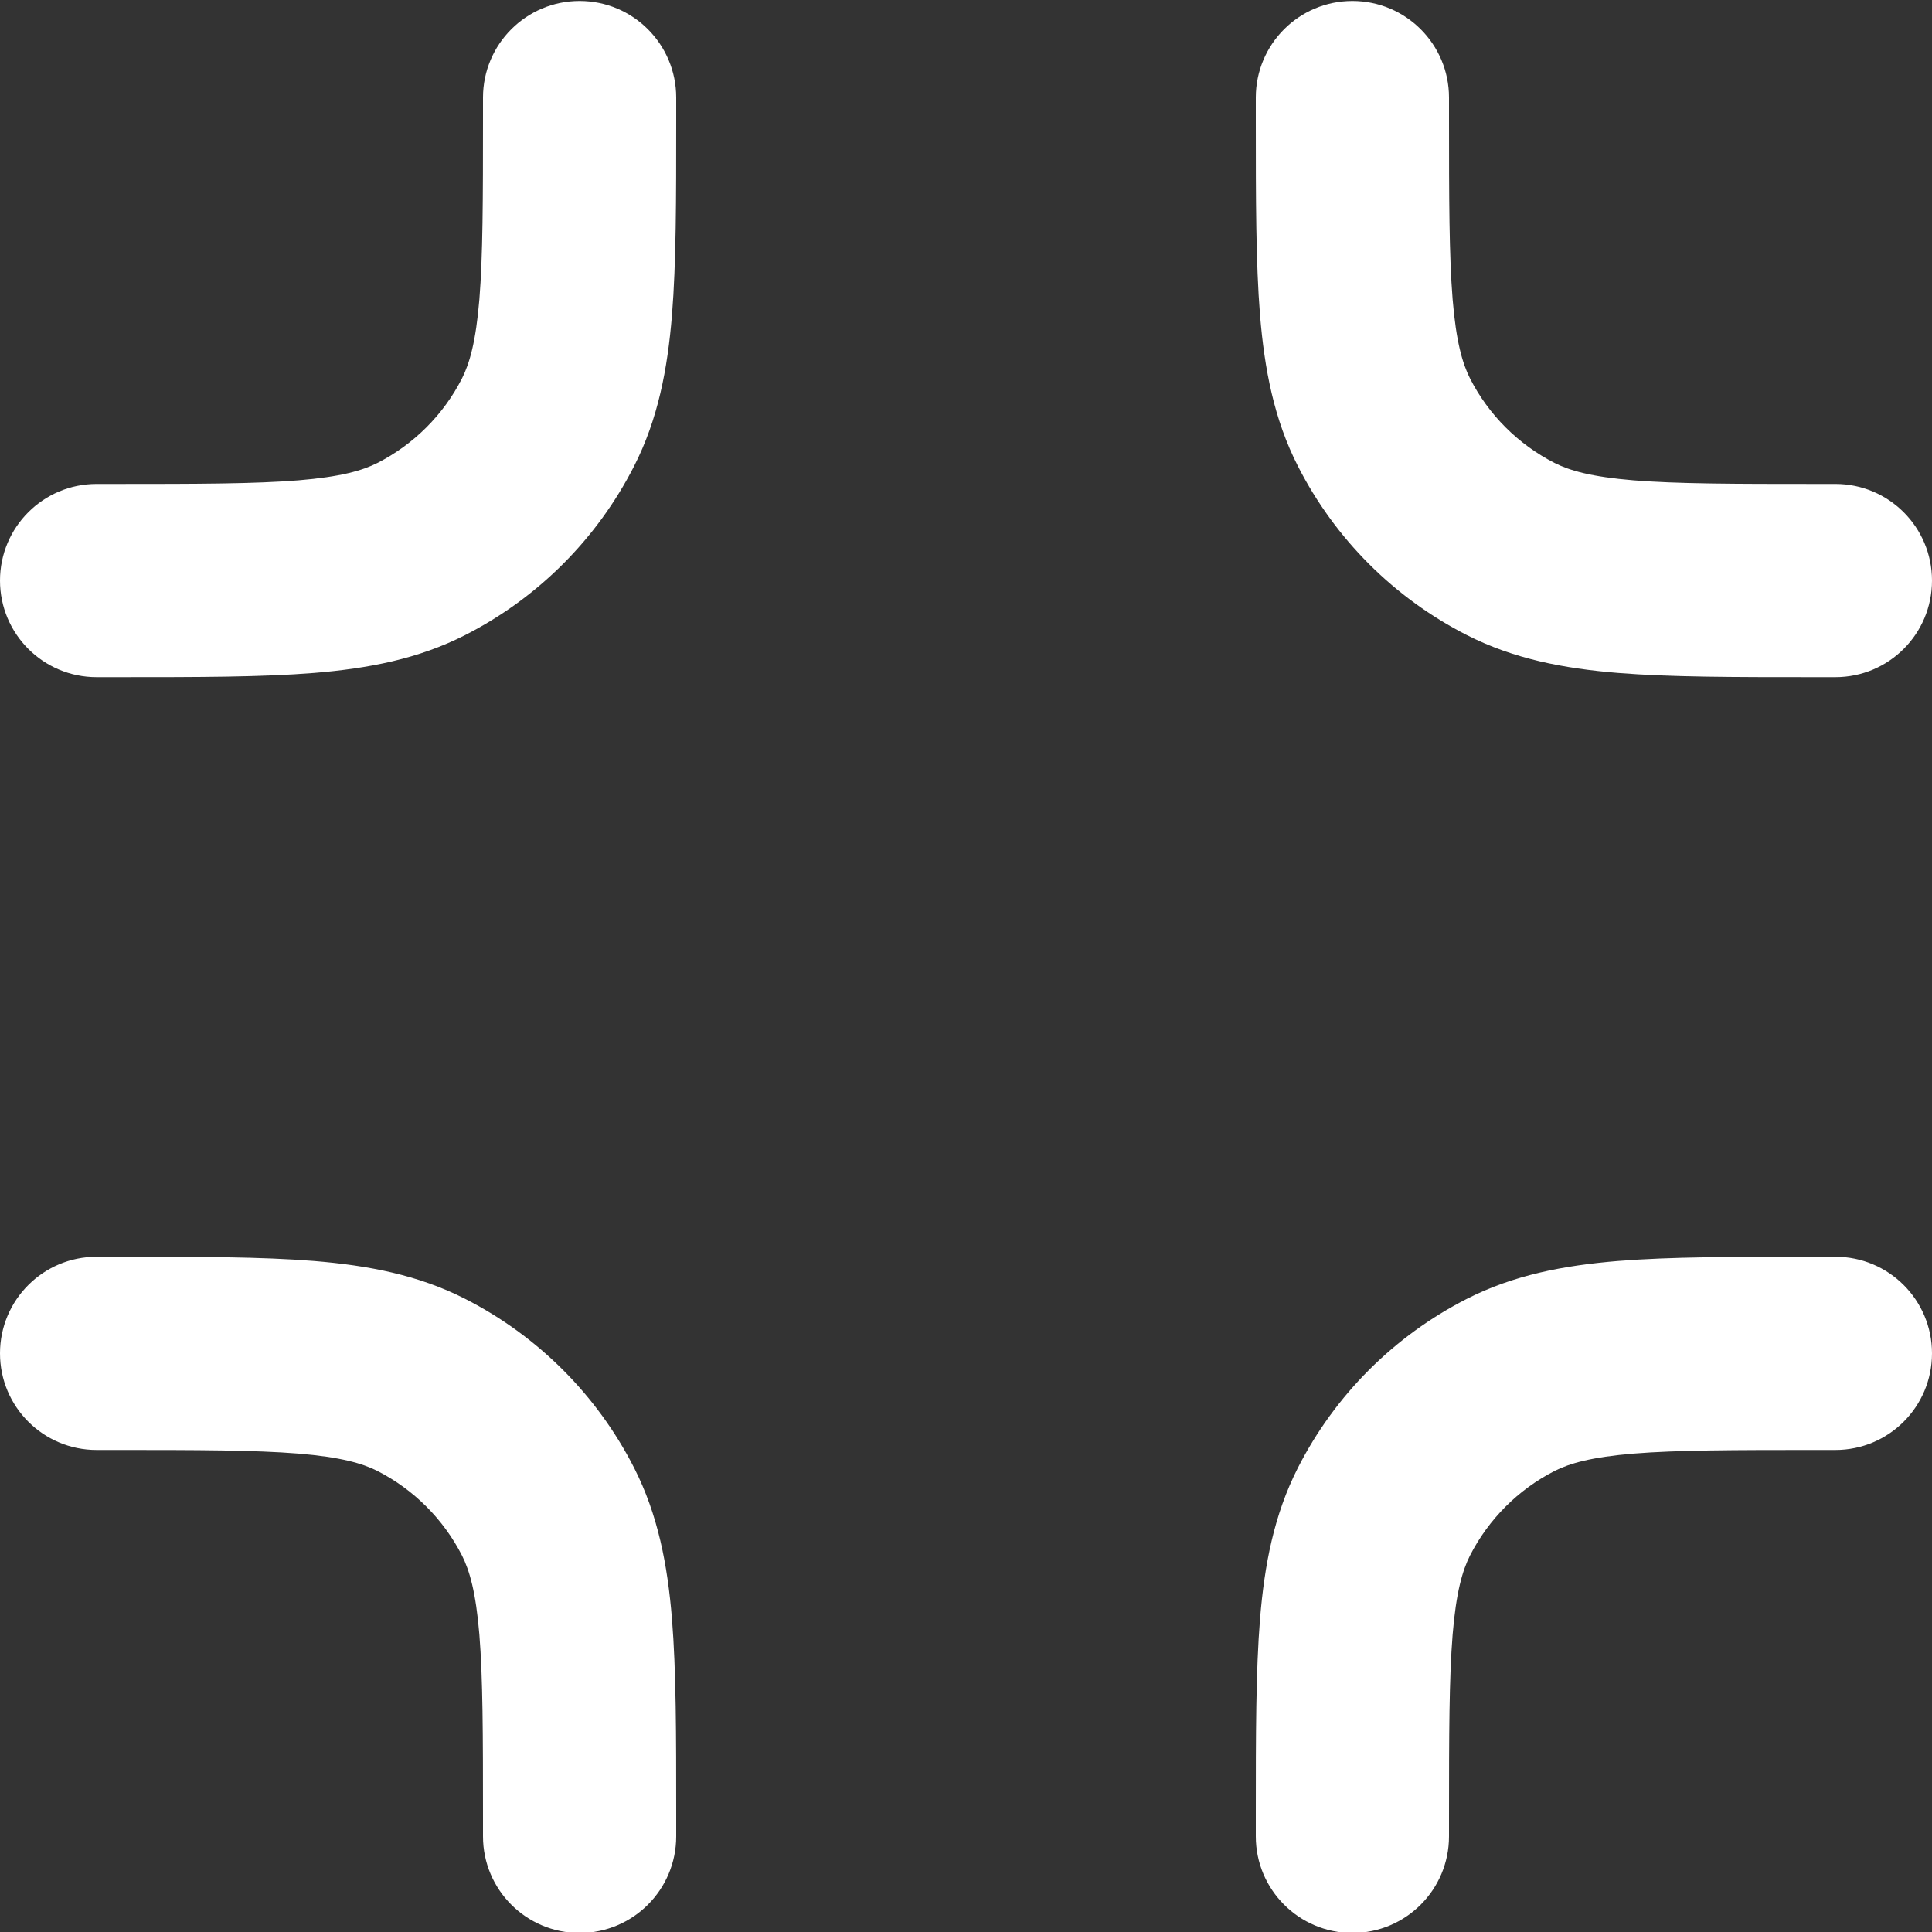 <svg width="16" height="16" viewBox="0 0 16 16" fill="none" xmlns="http://www.w3.org/2000/svg">
<rect x="0" y="0" width="16" height="16" fill="#333333" stroke="none"/>
<path fill-rule="evenodd" clip-rule="evenodd" d="M4.8 0.008C5.242 0.008 5.6 0.366 5.6 0.808V1.001C5.6 1.645 5.6 2.177 5.565 2.61C5.528 3.059 5.449 3.473 5.251 3.861C4.944 4.463 4.455 4.952 3.853 5.259C3.465 5.457 3.051 5.536 2.601 5.573C2.168 5.608 1.637 5.608 0.993 5.608H0.8C0.358 5.608 0 5.25 0 4.808C0 4.366 0.358 4.008 0.8 4.008H0.96C1.645 4.008 2.111 4.007 2.471 3.978C2.822 3.949 3.001 3.897 3.126 3.834C3.427 3.68 3.672 3.436 3.826 3.134C3.889 3.009 3.941 2.83 3.97 2.479C3.999 2.119 4 1.653 4 0.968V0.808C4 0.366 4.358 0.008 4.8 0.008ZM11.2 0.008C11.642 0.008 12 0.366 12 0.808V0.968C12 1.653 12.001 2.119 12.03 2.479C12.059 2.83 12.111 3.009 12.174 3.134C12.328 3.436 12.573 3.68 12.874 3.834C12.999 3.897 13.178 3.949 13.529 3.978C13.889 4.007 14.355 4.008 15.04 4.008H15.2C15.642 4.008 16 4.366 16 4.808C16 5.25 15.642 5.608 15.2 5.608H15.007C14.363 5.608 13.832 5.608 13.399 5.573C12.949 5.536 12.536 5.457 12.147 5.259C11.545 4.952 11.056 4.463 10.749 3.861C10.551 3.473 10.472 3.059 10.435 2.61C10.4 2.177 10.4 1.645 10.4 1.001V0.808C10.4 0.366 10.758 0.008 11.2 0.008ZM0 11.208C0 10.766 0.358 10.408 0.8 10.408H0.993C1.637 10.408 2.168 10.408 2.601 10.443C3.051 10.48 3.465 10.559 3.853 10.757C4.455 11.064 4.944 11.553 5.251 12.155C5.449 12.544 5.528 12.957 5.565 13.407C5.6 13.84 5.6 14.371 5.6 15.015V15.208C5.6 15.65 5.242 16.008 4.8 16.008C4.358 16.008 4 15.65 4 15.208V15.048C4 14.363 3.999 13.897 3.97 13.537C3.941 13.186 3.889 13.007 3.826 12.882C3.672 12.581 3.427 12.336 3.126 12.182C3.001 12.119 2.822 12.067 2.471 12.038C2.111 12.009 1.645 12.008 0.96 12.008H0.8C0.358 12.008 0 11.65 0 11.208ZM15.007 10.408H15.2C15.642 10.408 16 10.766 16 11.208C16 11.65 15.642 12.008 15.2 12.008H15.04C14.355 12.008 13.889 12.009 13.529 12.038C13.178 12.067 12.999 12.119 12.874 12.182C12.573 12.336 12.328 12.581 12.174 12.882C12.111 13.007 12.059 13.186 12.03 13.537C12.001 13.897 12 14.363 12 15.048V15.208C12 15.65 11.642 16.008 11.2 16.008C10.758 16.008 10.4 15.65 10.4 15.208V15.015C10.4 14.371 10.4 13.84 10.435 13.407C10.472 12.957 10.551 12.544 10.749 12.155C11.056 11.553 11.545 11.064 12.147 10.757C12.536 10.559 12.949 10.48 13.399 10.443C13.832 10.408 14.363 10.408 15.007 10.408Z" fill="white" style="fill:white;fill-opacity:1;"/>
</svg>
